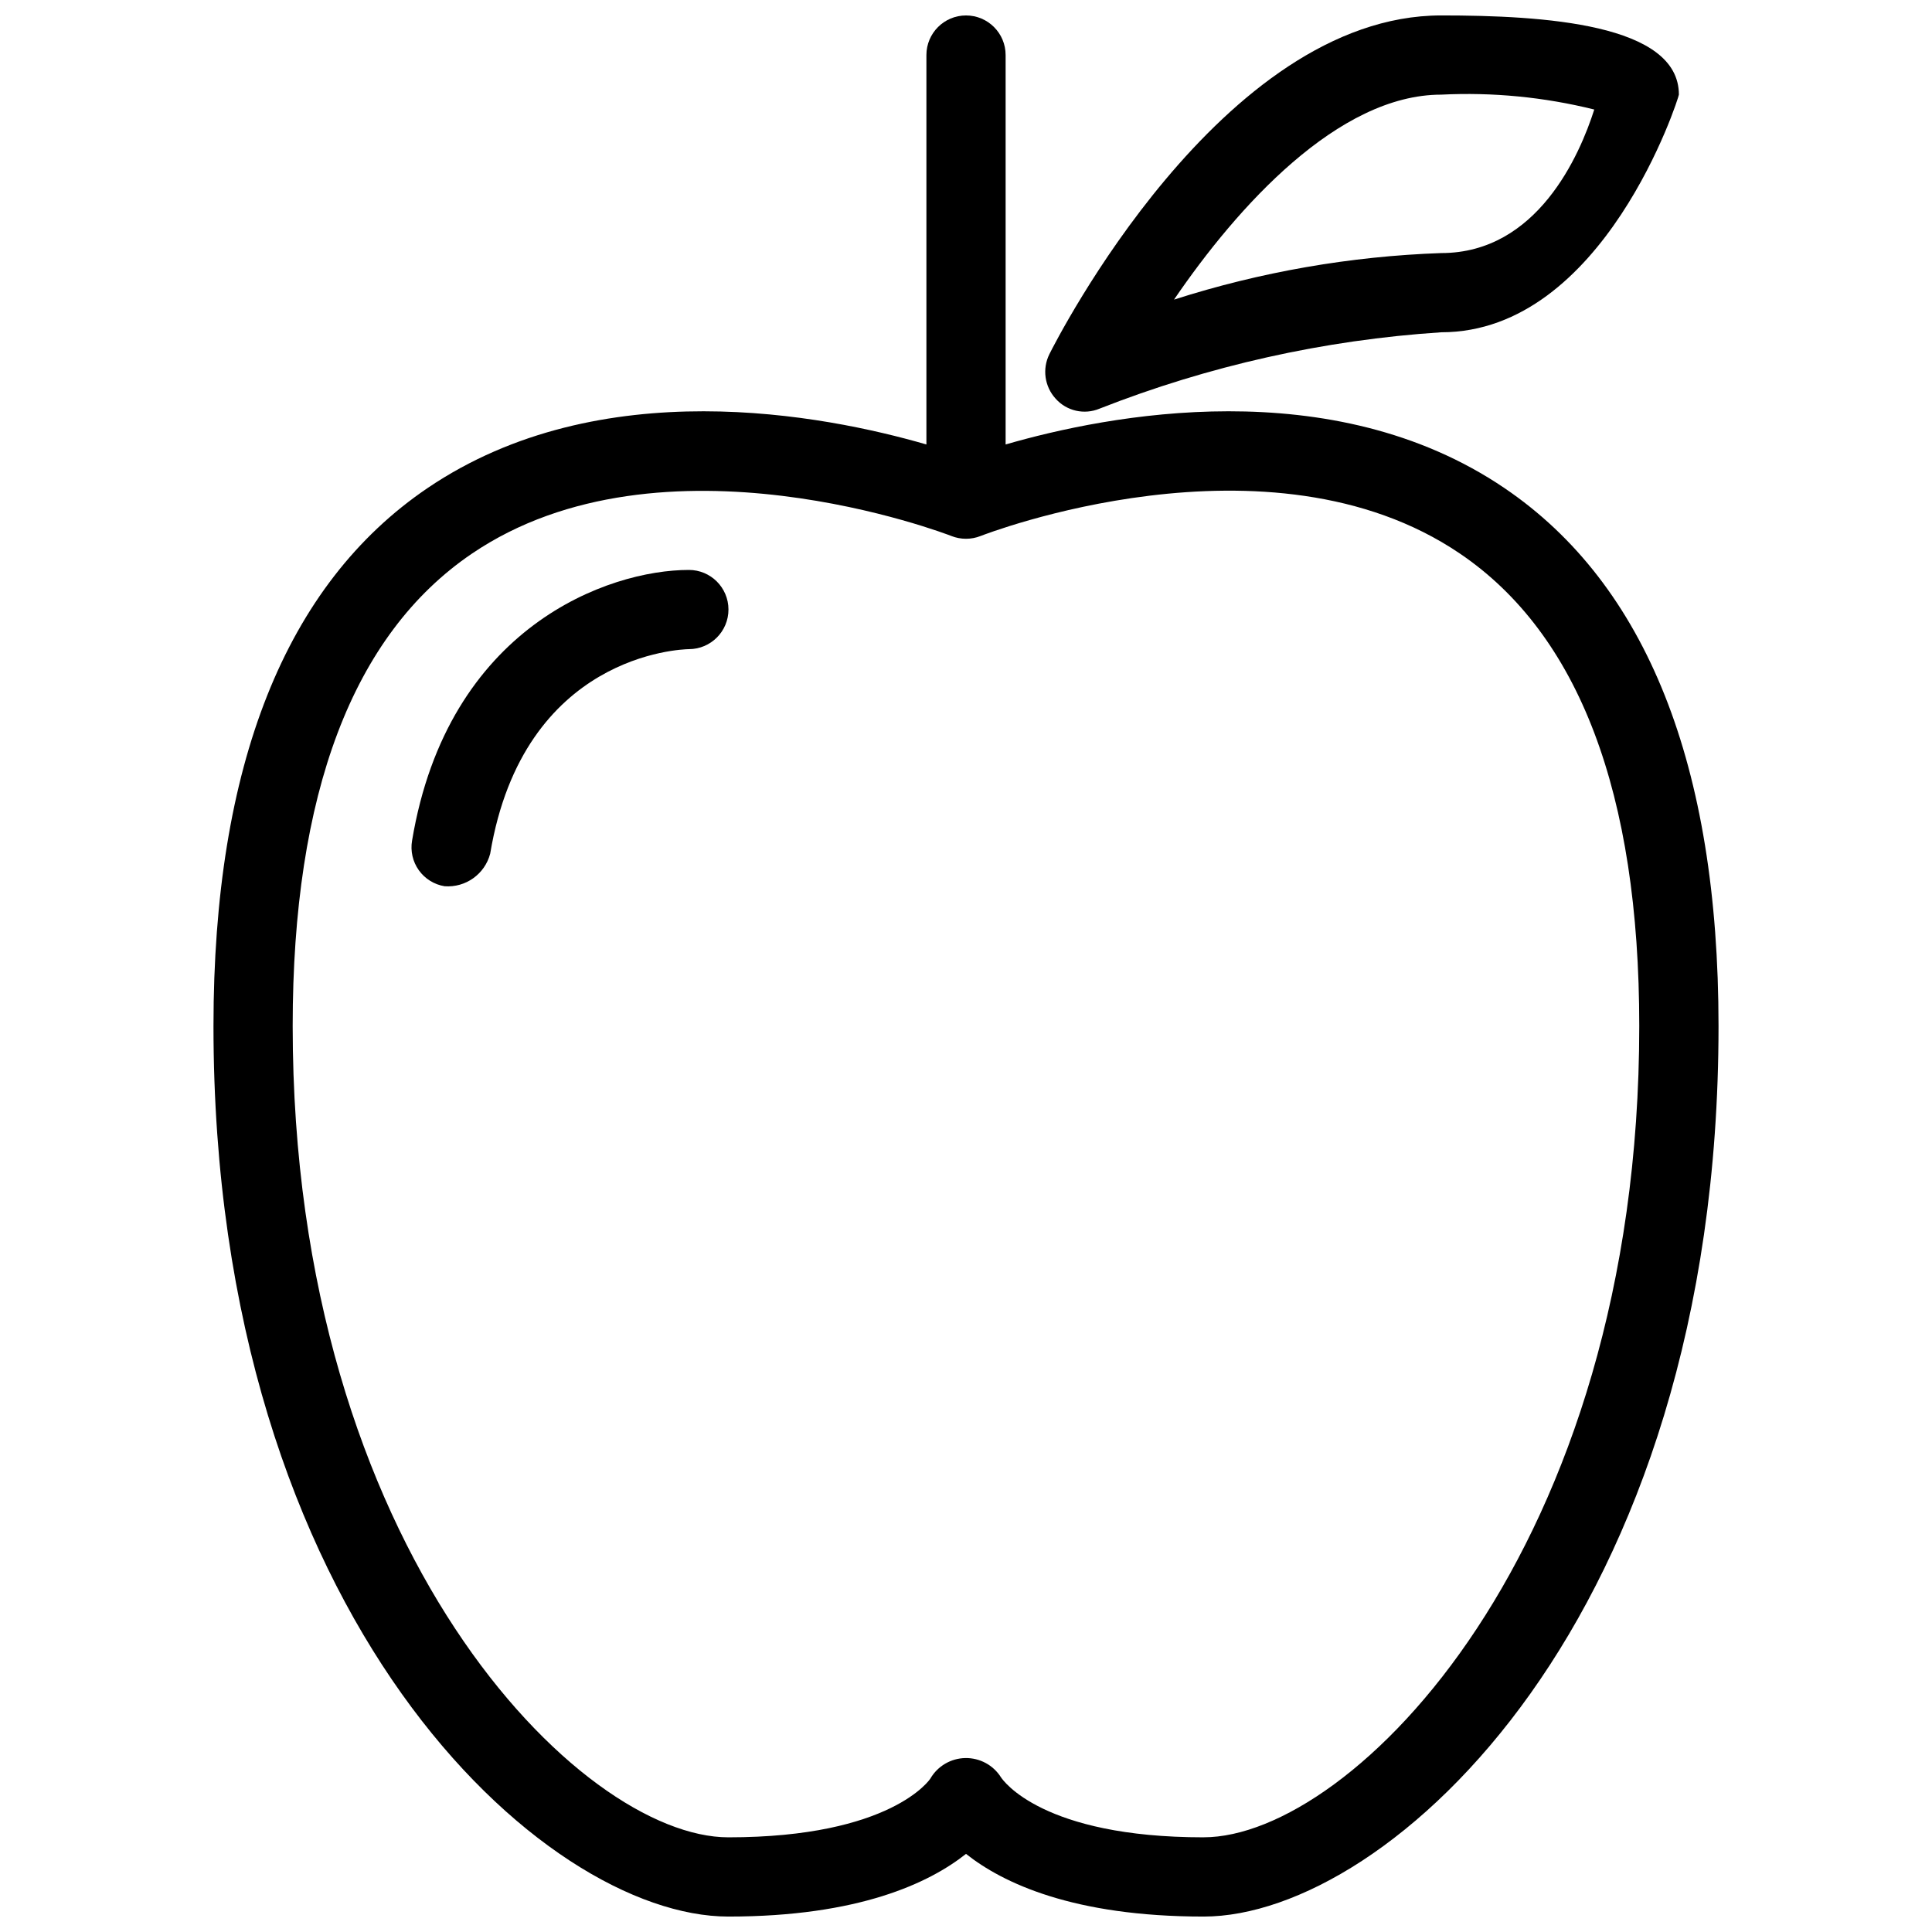 <?xml version="1.0" encoding="UTF-8"?>
<!-- Uploaded to: SVG Repo, www.svgrepo.com, Generator: SVG Repo Mixer Tools -->
<svg width="800px" height="800px" version="1.1" viewBox="144 144 512 512" xmlns="http://www.w3.org/2000/svg">
 <defs>
  <clipPath id="b">
   <path d="m200 148.09h400v503.81h-400z"/>
  </clipPath>
  <clipPath id="a">
   <path d="m421 148.09h168v105.91h-168z"/>
  </clipPath>
 </defs>
 <g clip-path="url(#b)">
  <path d="m542.72 273.36c-45.801-31.066-105.25-19.387-132.22-11.57v-103.2c0-5.797-4.699-10.496-10.496-10.496s-10.496 4.699-10.496 10.496v103.2c-26.965-7.816-86.406-19.492-132.23 11.57-37.629 25.527-56.703 73.48-56.703 142.54 0 157.14 87.48 236.01 136.45 236.01 34.574 0 53.273-8.918 62.977-16.613 9.703 7.699 28.402 16.613 62.977 16.613 48.973 0 136.45-78.863 136.45-236.01-0.004-69.059-19.078-117.01-56.707-142.54zm-79.742 357.55c-42.711 0-53.172-15.078-53.715-15.918h-0.004c-2.039-3.227-5.617-5.156-9.438-5.09-3.816 0.066-7.324 2.121-9.25 5.418-0.078 0.164-10.32 15.59-53.547 15.59-39.188 0-115.46-75.891-115.46-215.02 0-61.629 15.953-103.72 47.422-125.12 50.57-34.383 126.38-5.023 127.14-4.727v0.004c2.488 0.98 5.262 0.98 7.75-0.004 0.754-0.301 76.336-29.742 127.05 4.68 31.52 21.379 47.496 63.492 47.496 125.16 0 139.12-76.27 215.02-115.45 215.02z"/>
 </g>
 <g clip-path="url(#a)">
  <path d="m435.38 252.3c28.961-11.383 59.516-18.211 90.566-20.242 43.168 0 62.977-62.285 62.977-62.977 0-18.812-35.938-20.992-62.977-20.992-58.293 0-102.02 86.105-103.85 89.77-1.934 3.898-1.273 8.586 1.66 11.797 2.914 3.273 7.582 4.332 11.625 2.644zm90.566-83.219c13.637-0.68 27.301 0.652 40.551 3.945-3.844 12.051-15.078 38.039-40.551 38.039-24.059 0.844-47.887 4.992-70.816 12.332 16.781-24.613 43.512-54.316 70.816-54.316z"/>
 </g>
 <path d="m326.53 295.04c-21.227 0-63.875 14.996-73.328 71.746-0.473 2.746 0.172 5.566 1.793 7.836 1.617 2.269 4.078 3.797 6.832 4.242 5.578 0.414 10.656-3.215 12.078-8.625 8.82-52.906 50.707-54.176 52.676-54.207 5.797-0.016 10.484-4.727 10.469-10.523-0.012-5.797-4.723-10.484-10.52-10.469z"/>
</svg>